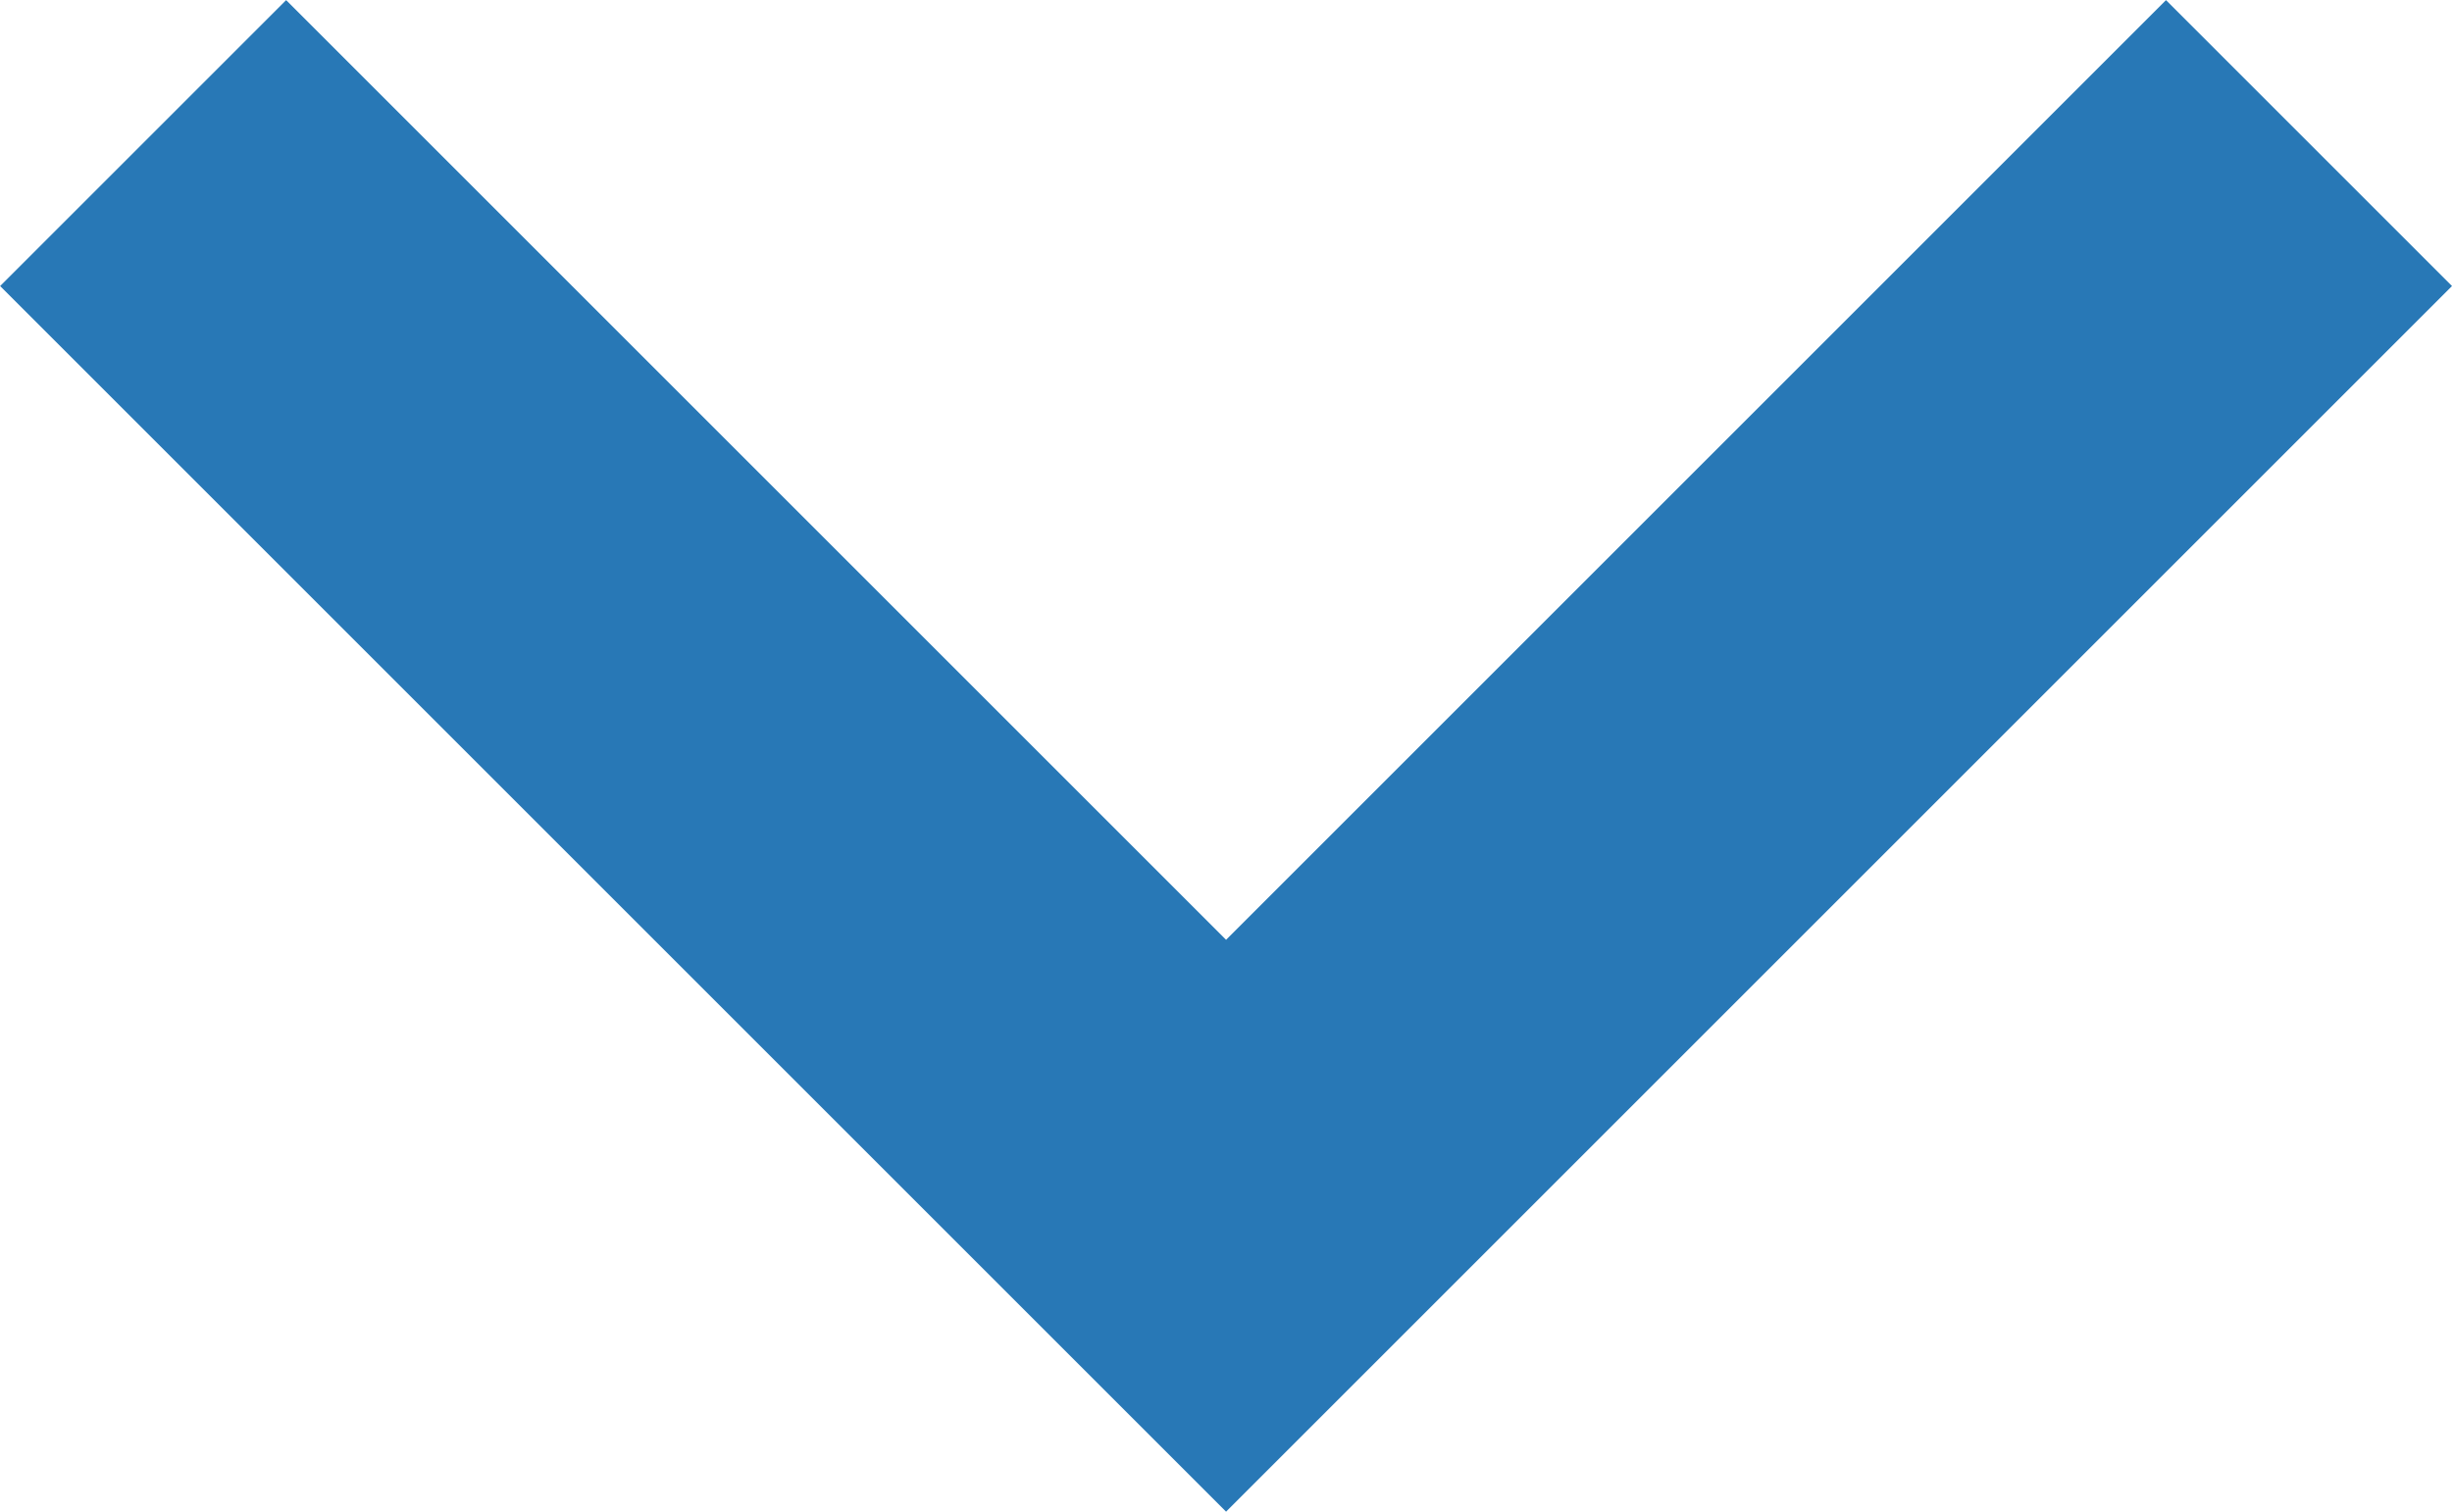 <svg xmlns="http://www.w3.org/2000/svg" width="18.767" height="11.573" viewBox="0 0 18.767 11.573">
  <g id="ic_expand_less" transform="translate(28.15 24.084) rotate(180)">
    <path id="down" d="M15.383,8,6,17.383l2.189,2.189,7.194-7.194,7.194,7.194,2.189-2.189Z" transform="translate(3.383 4.511)" fill="#2878b6" fill-rule="evenodd"/>
  </g>
</svg>
